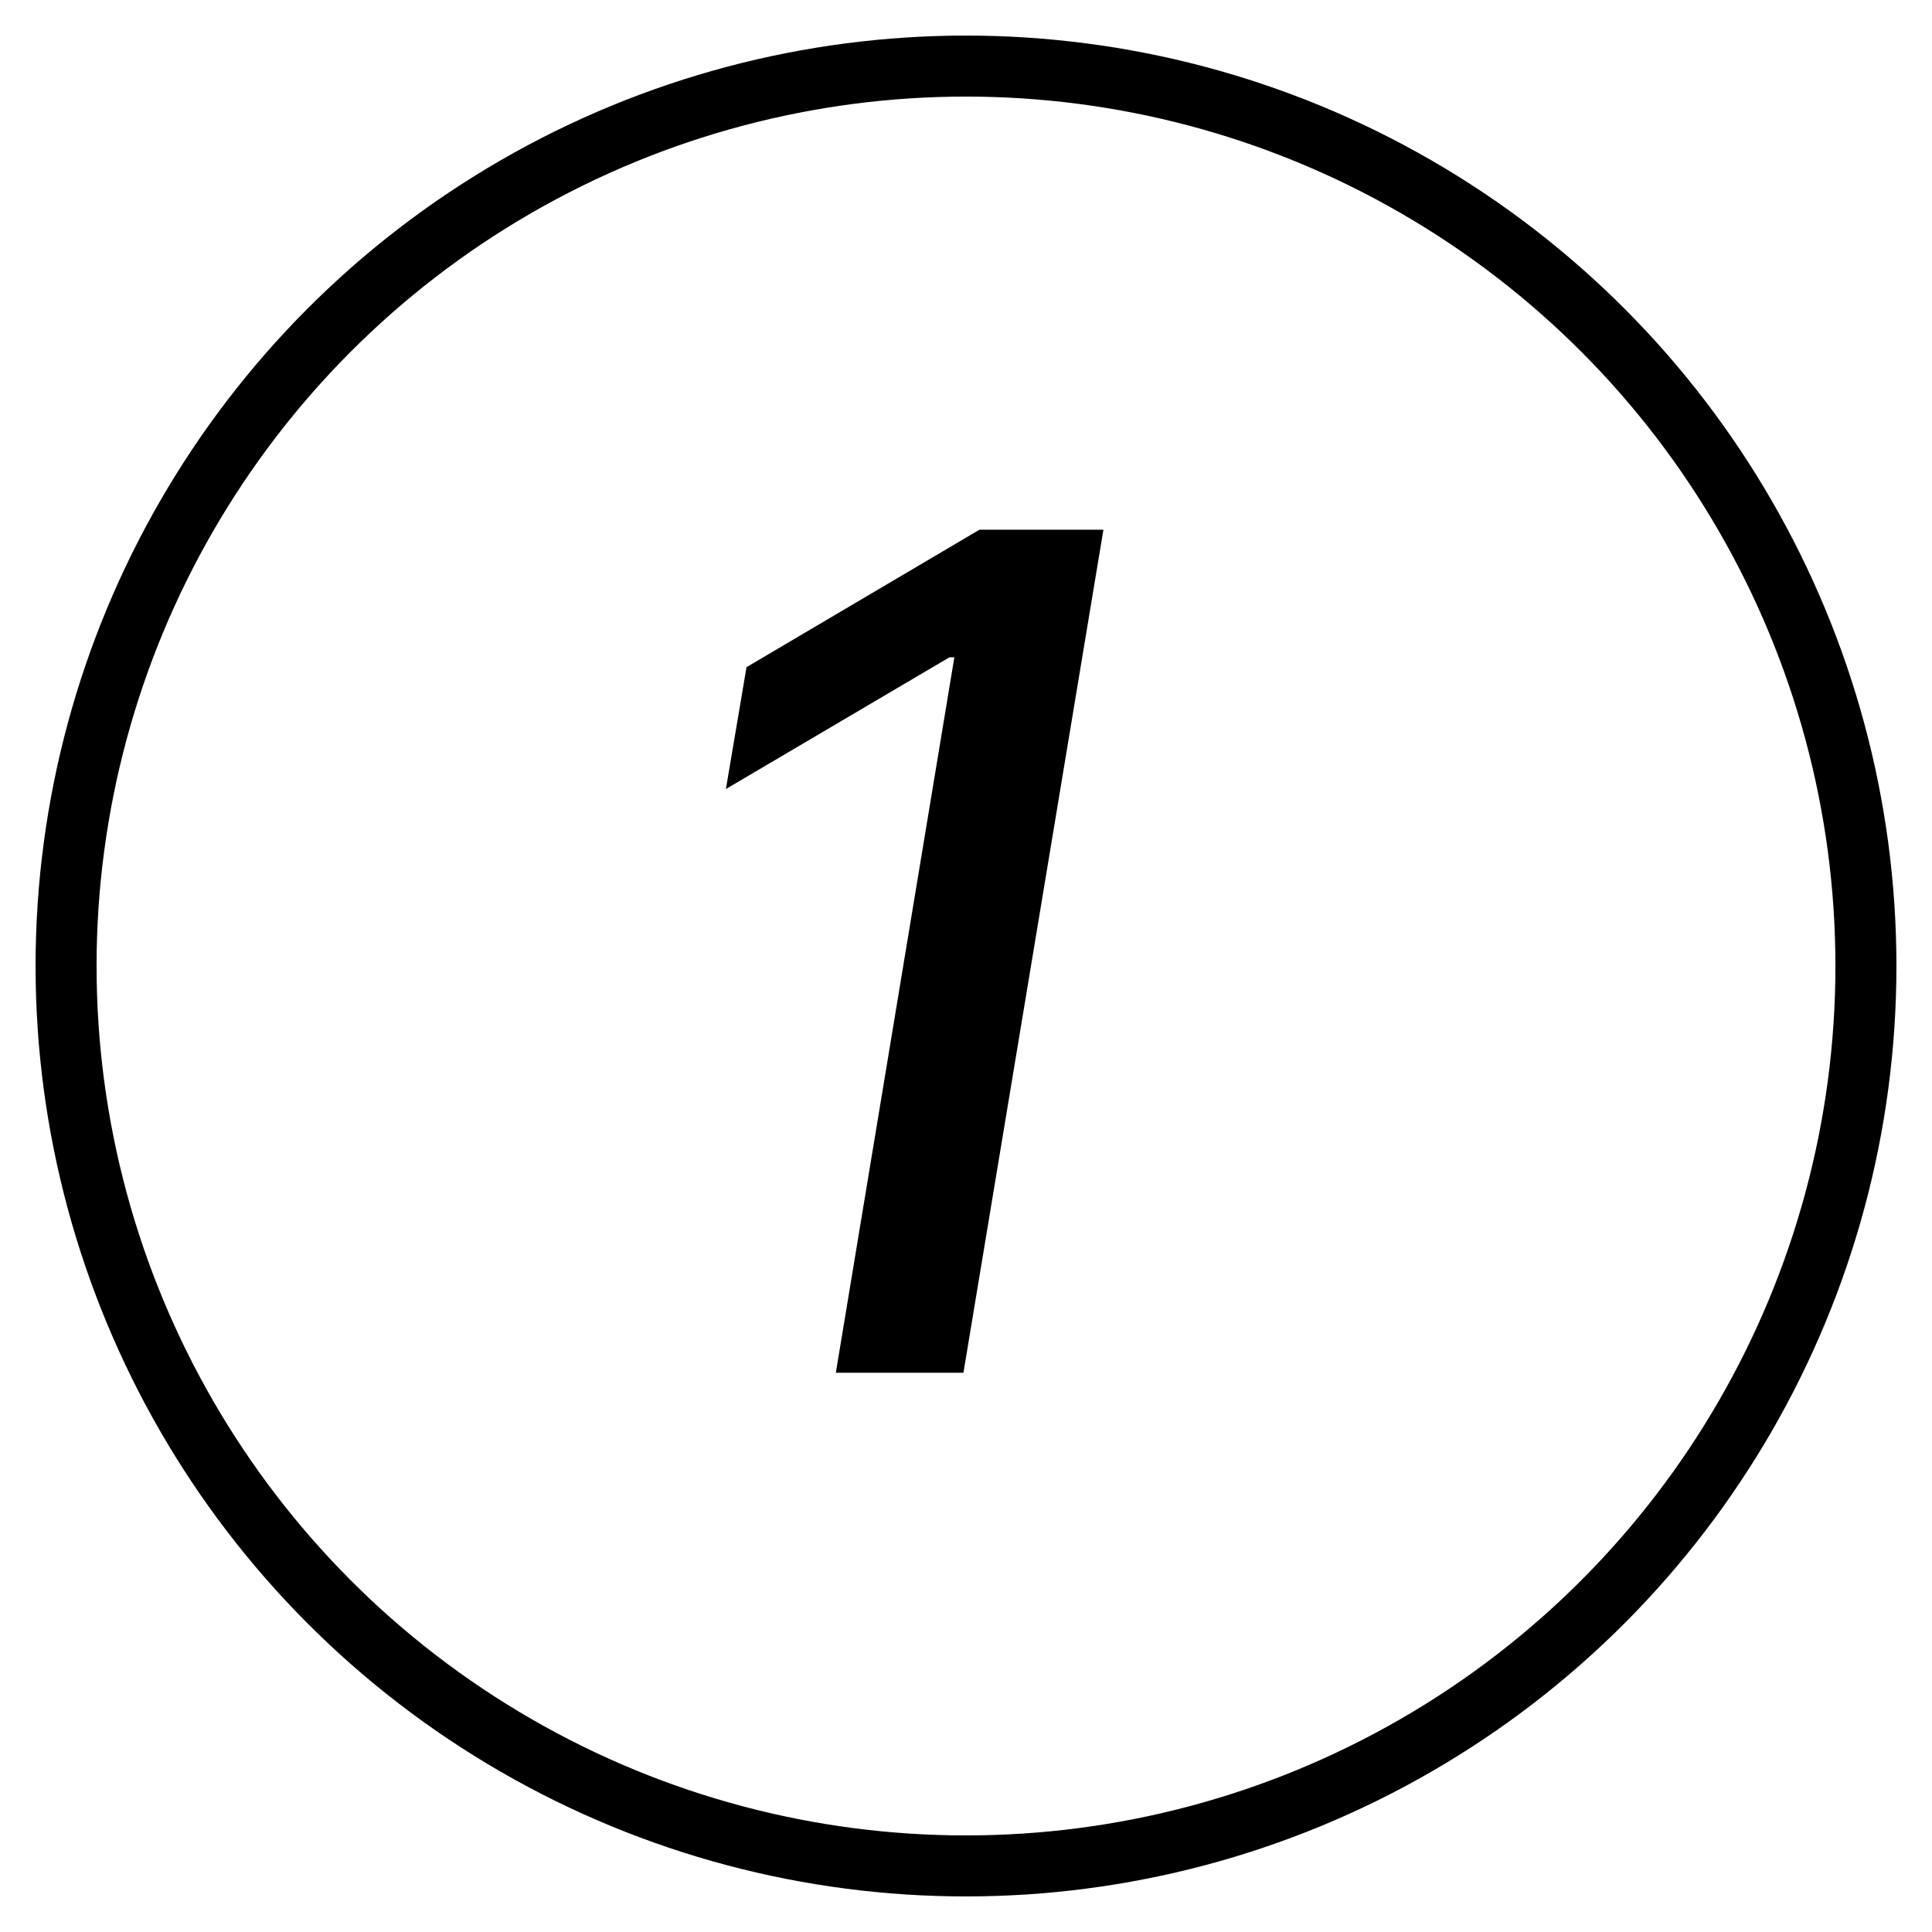 <?xml version="1.0" encoding="UTF-8"?> <svg xmlns="http://www.w3.org/2000/svg" width="40" height="40" viewBox="0 0 40 40" fill="none"> <path d="M22.845 10.967L19.947 28.421H17.305L19.759 13.609H19.657L15.029 16.336L15.456 13.813L20.279 10.967H22.845Z" fill="black"></path> <circle cx="20" cy="20" r="18.632" stroke="black" stroke-width="1.263"></circle> </svg> 